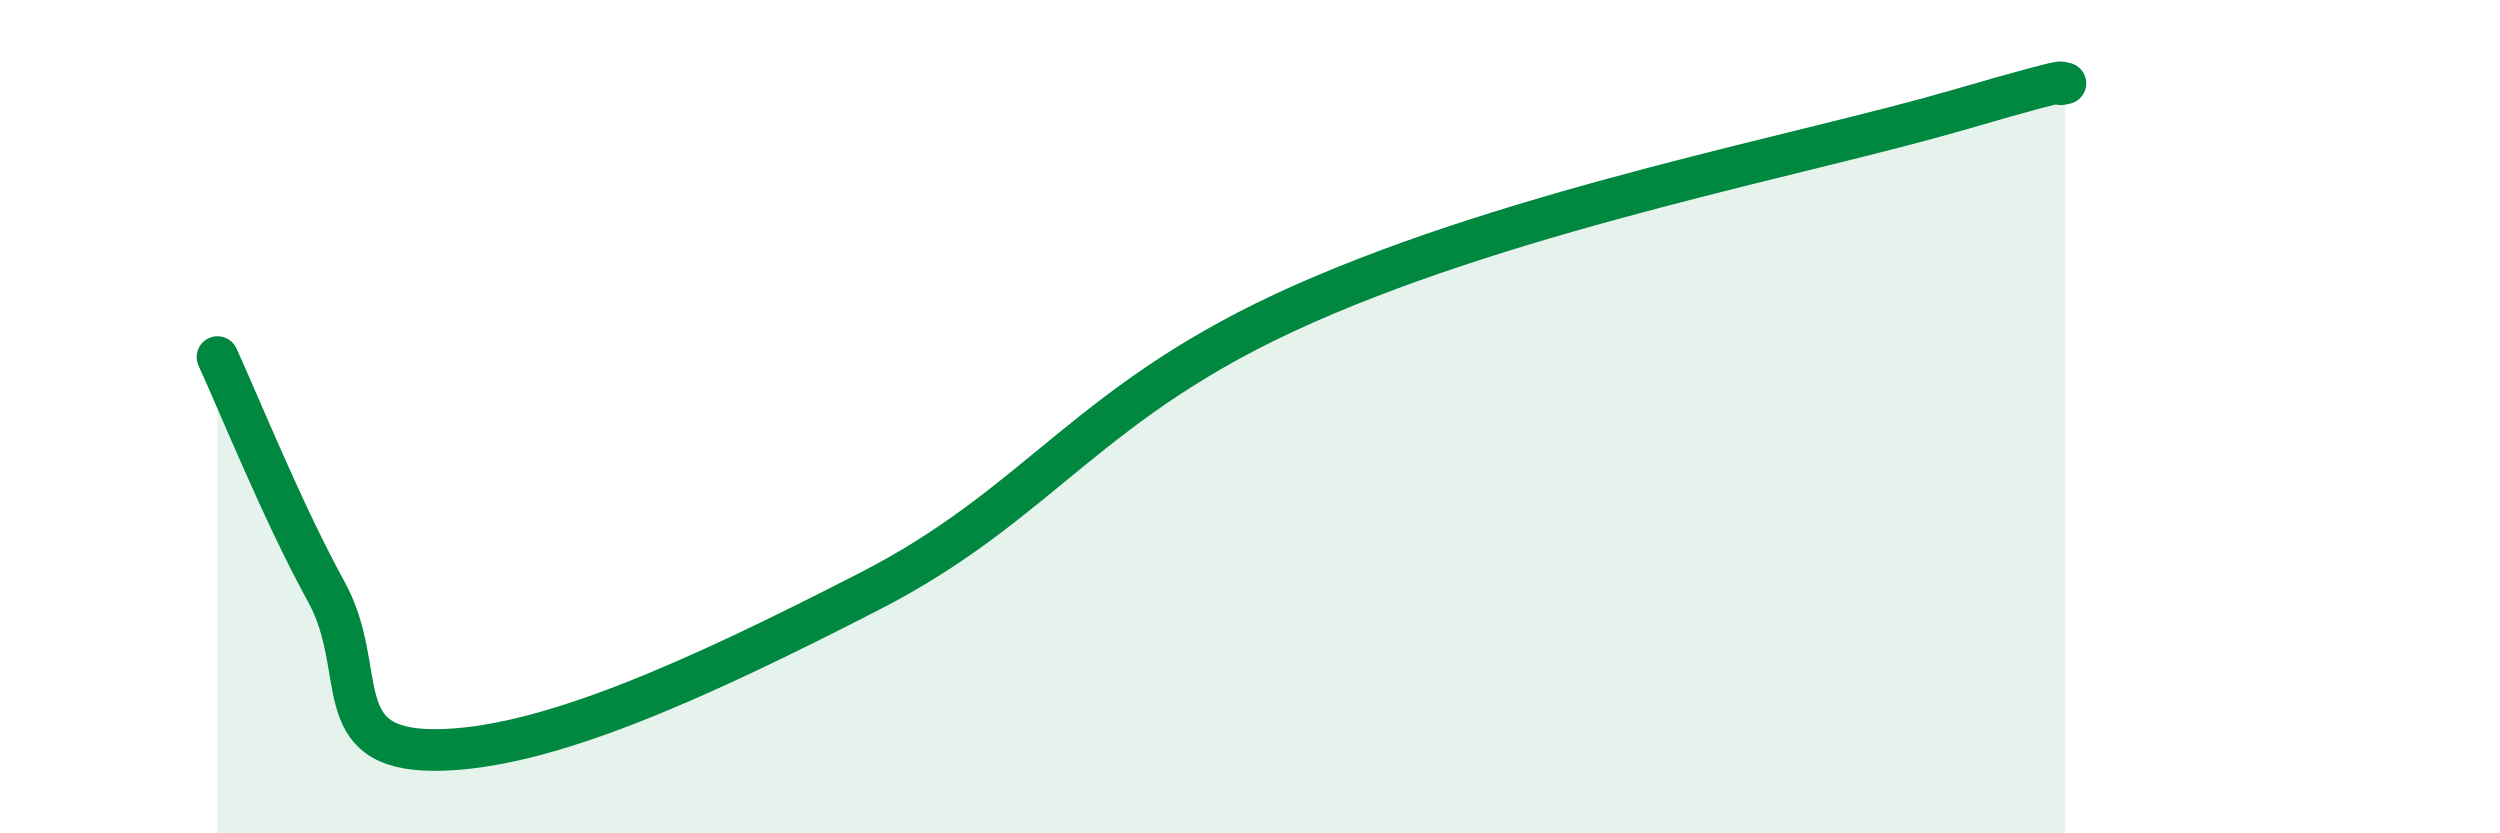 
    <svg width="60" height="20" viewBox="0 0 60 20" xmlns="http://www.w3.org/2000/svg">
      <path
        d="M 5.22,8.57 C 5.74,9.7 6.79,12.31 7.83,14.2 C 8.87,16.09 7.82,18 10.43,18 C 13.04,18 16.7,16.33 20.87,14.19 C 25.04,12.05 26.08,9.6 31.3,7.29 C 36.52,4.98 43.31,3.71 46.96,2.65 C 50.61,1.59 49.05,2.13 49.57,2L49.57 20L5.22 20Z"
        fill="#008740"
        opacity="0.1"
        stroke-linecap="round"
        stroke-linejoin="round"
      />
      <path
        d="M 5.22,8.57 C 5.74,9.7 6.79,12.31 7.83,14.2 C 8.87,16.09 7.82,18 10.43,18 C 13.04,18 16.7,16.33 20.87,14.19 C 25.04,12.05 26.08,9.6 31.3,7.29 C 36.52,4.98 43.31,3.71 46.96,2.65 C 50.61,1.59 49.05,2.13 49.57,2"
        stroke="#008740"
        stroke-width="1"
        fill="none"
        stroke-linecap="round"
        stroke-linejoin="round"
      />
    </svg>
  